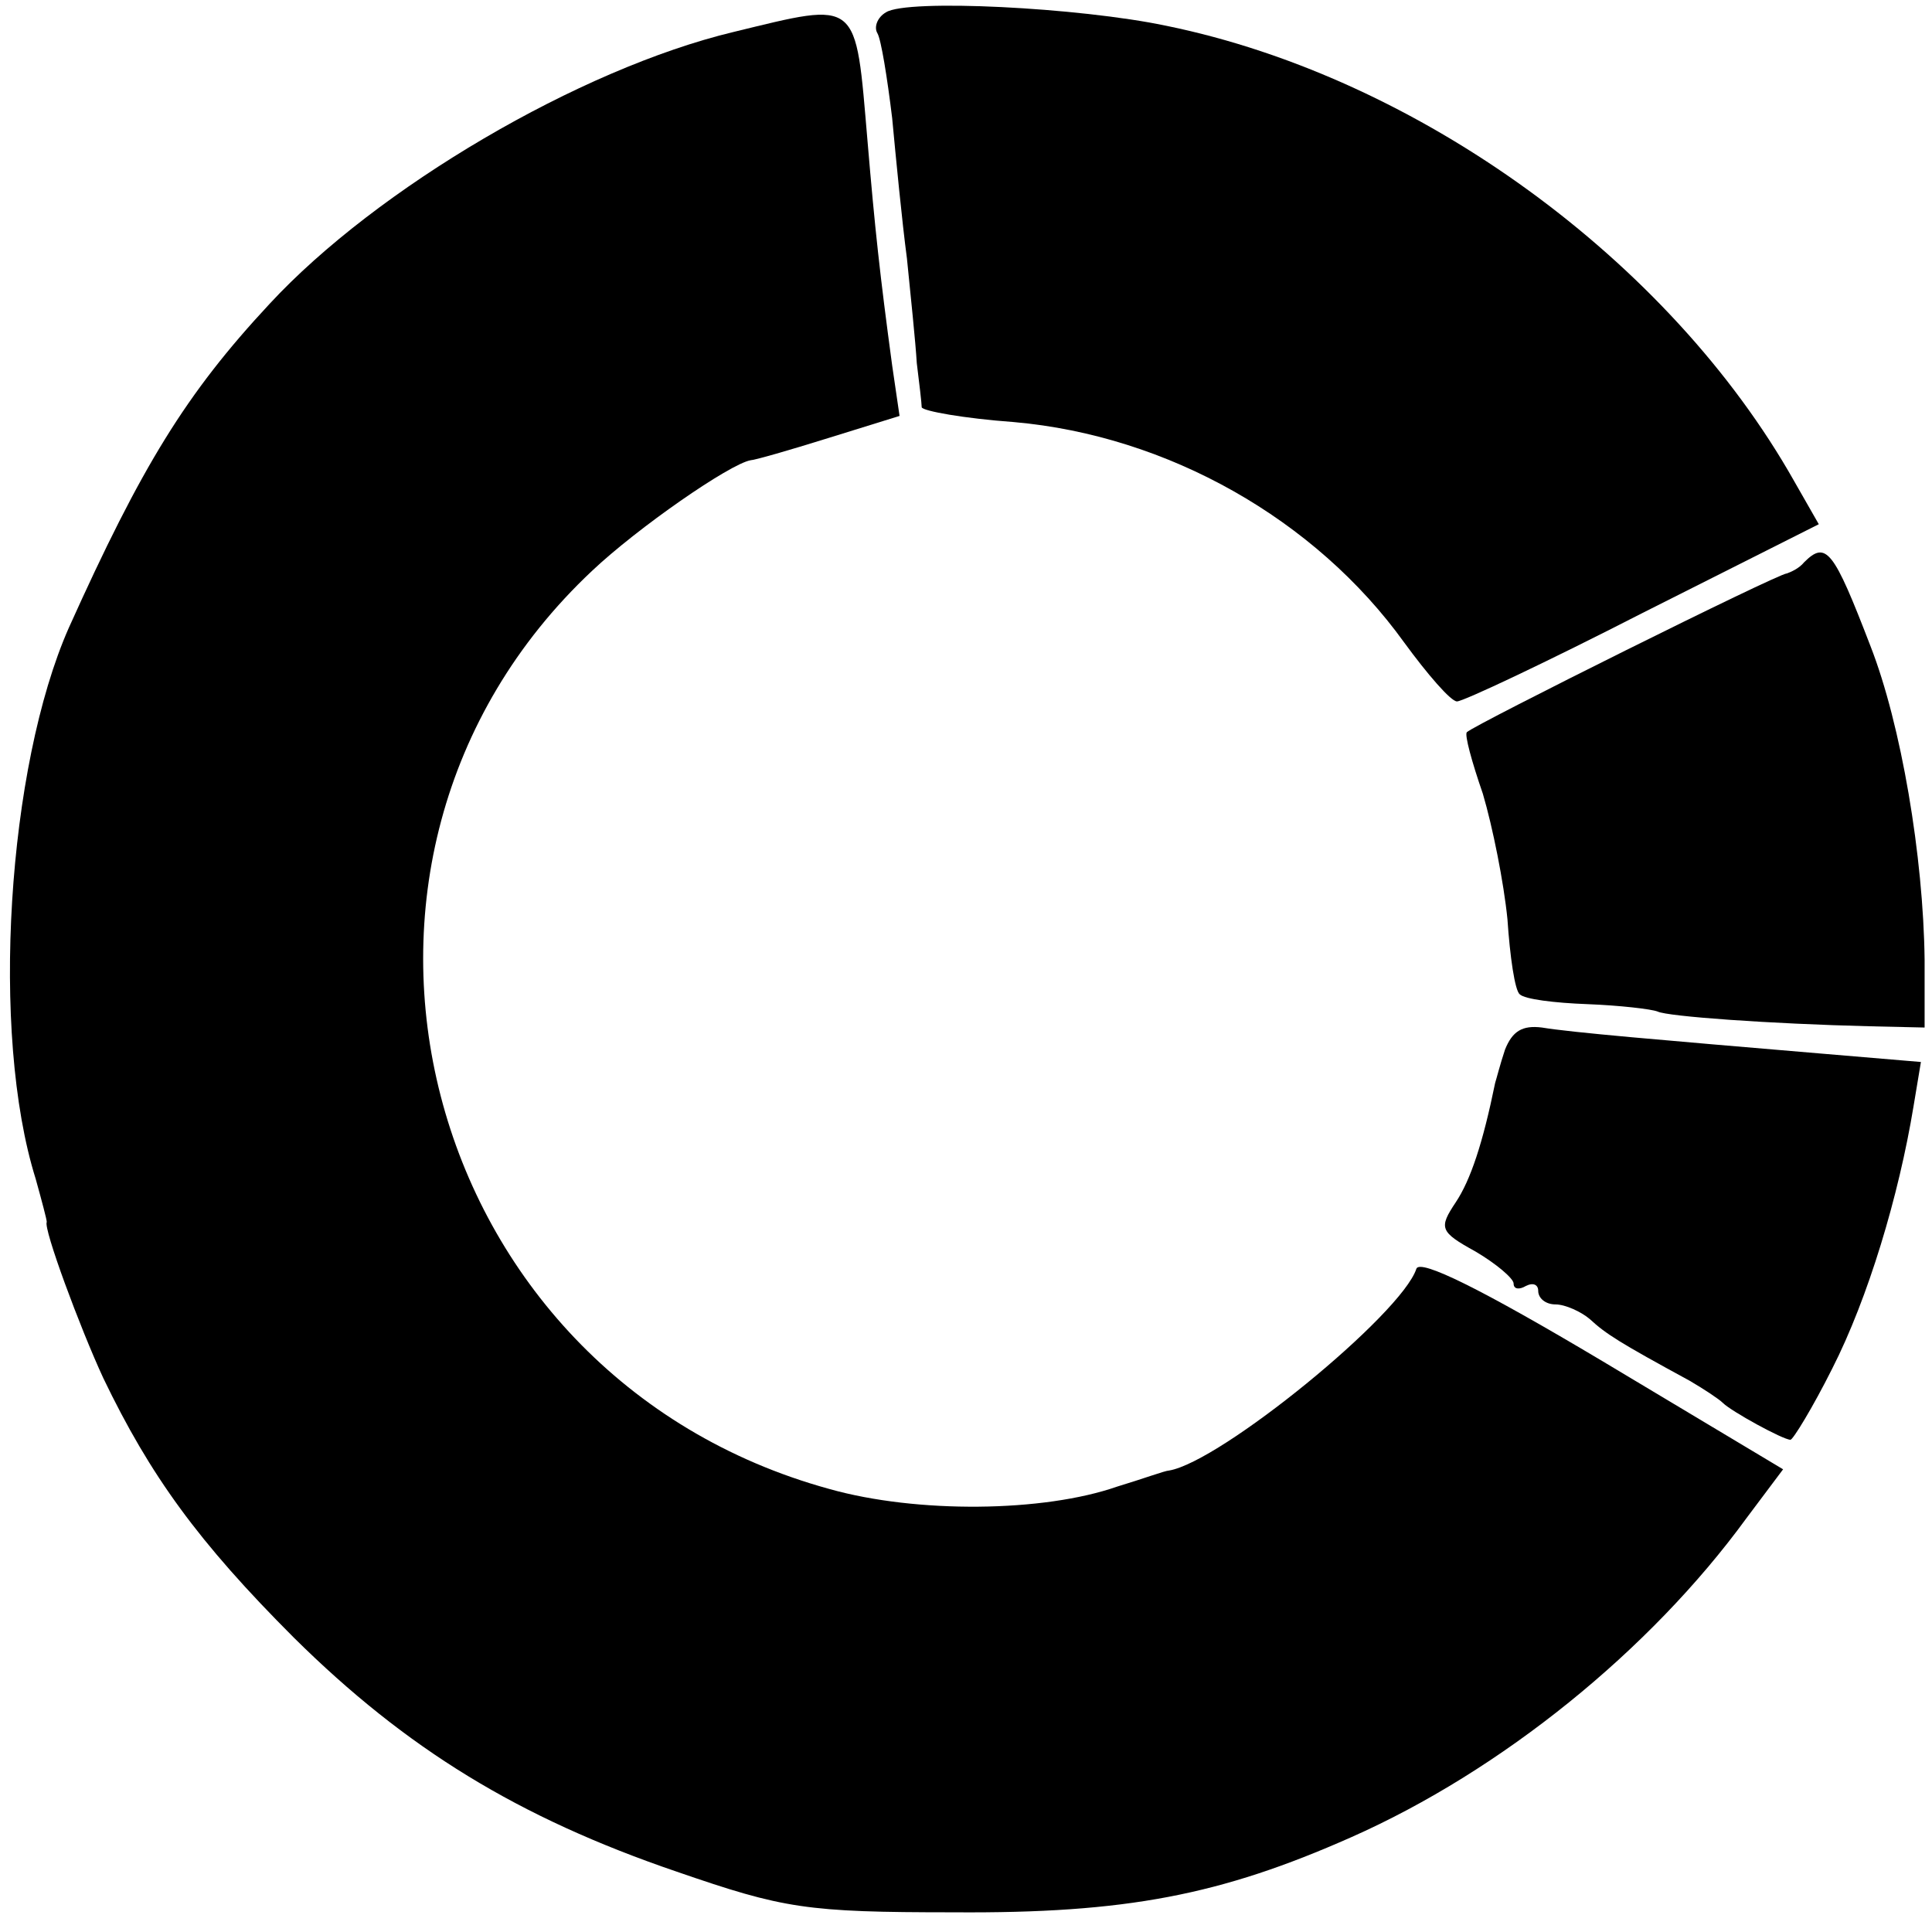 <?xml version="1.0" standalone="no"?>
<!DOCTYPE svg PUBLIC "-//W3C//DTD SVG 20010904//EN"
 "http://www.w3.org/TR/2001/REC-SVG-20010904/DTD/svg10.dtd">
<svg version="1.0" xmlns="http://www.w3.org/2000/svg"
 width="157pt" height="157pt" viewBox="0 0 157 157"
 preserveAspectRatio="xMidYMid meet">
<g transform="translate(0,157) scale(0.1,-0.1)"
fill="#000000" stroke="none">
<path d="M720 1560 c-7 -4 -10 -12 -7 -17 3 -5 8 -36 12 -69 3 -32 8 -84 12
-114 3 -30 7 -68 8 -85 2 -16 4 -33 4 -36 1 -3 34 -9 75 -12 125 -11 245 -79
317 -179 19 -26 38 -48 43 -48 5 0 73 32 151 72 l143 72 -20 35 c-101 179
-305 328 -510 370 -71 15 -211 22 -228 11z"/>
<path d="M596 1544 c-125 -30 -290 -127 -377 -221 -68 -73 -104 -132 -163
-263 -50 -113 -64 -330 -27 -448 5 -18 9 -33 9 -35 -3 -5 27 -86 46 -127 38
-79 77 -133 155 -211 91 -90 182 -146 311 -190 87 -30 105 -33 225 -33 140 -1
217 14 323 61 122 54 243 152 321 259 l30 40 -147 88 c-99 59 -148 83 -151 75
-12 -37 -159 -157 -201 -164 -3 0 -22 -7 -42 -13 -60 -21 -163 -22 -234 -2
-335 92 -443 511 -193 746 37 35 112 87 129 90 3 0 31 8 63 18 l58 18 -6 41
c-10 74 -14 111 -20 182 -10 117 -6 114 -109 89z"/>
<path d="M1466 1113 c-4 -5 -11 -8 -14 -9 -7 0 -254 -123 -260 -129 -2 -2 4
-24 13 -50 8 -27 17 -72 20 -102 2 -30 6 -58 10 -61 4 -4 28 -7 55 -8 26 -1
52 -4 57 -6 8 -4 91 -10 173 -12 l44 -1 0 55 c-1 84 -19 191 -44 255 -30 78
-36 86 -54 68z"/>
<path d="M1223 717 c-4 -12 -7 -24 -8 -27 -10 -49 -20 -79 -32 -97 -14 -21
-13 -24 16 -40 17 -10 31 -22 31 -26 0 -5 5 -5 10 -2 6 3 10 1 10 -4 0 -6 6
-11 14 -11 8 0 21 -6 28 -12 13 -12 24 -19 81 -50 12 -7 24 -15 27 -18 7 -7
49 -30 55 -30 2 0 18 26 34 58 29 57 54 140 66 213 l6 36 -83 7 c-130 11 -201
17 -225 21 -16 2 -24 -3 -30 -18z"/>
</g>
</svg>
